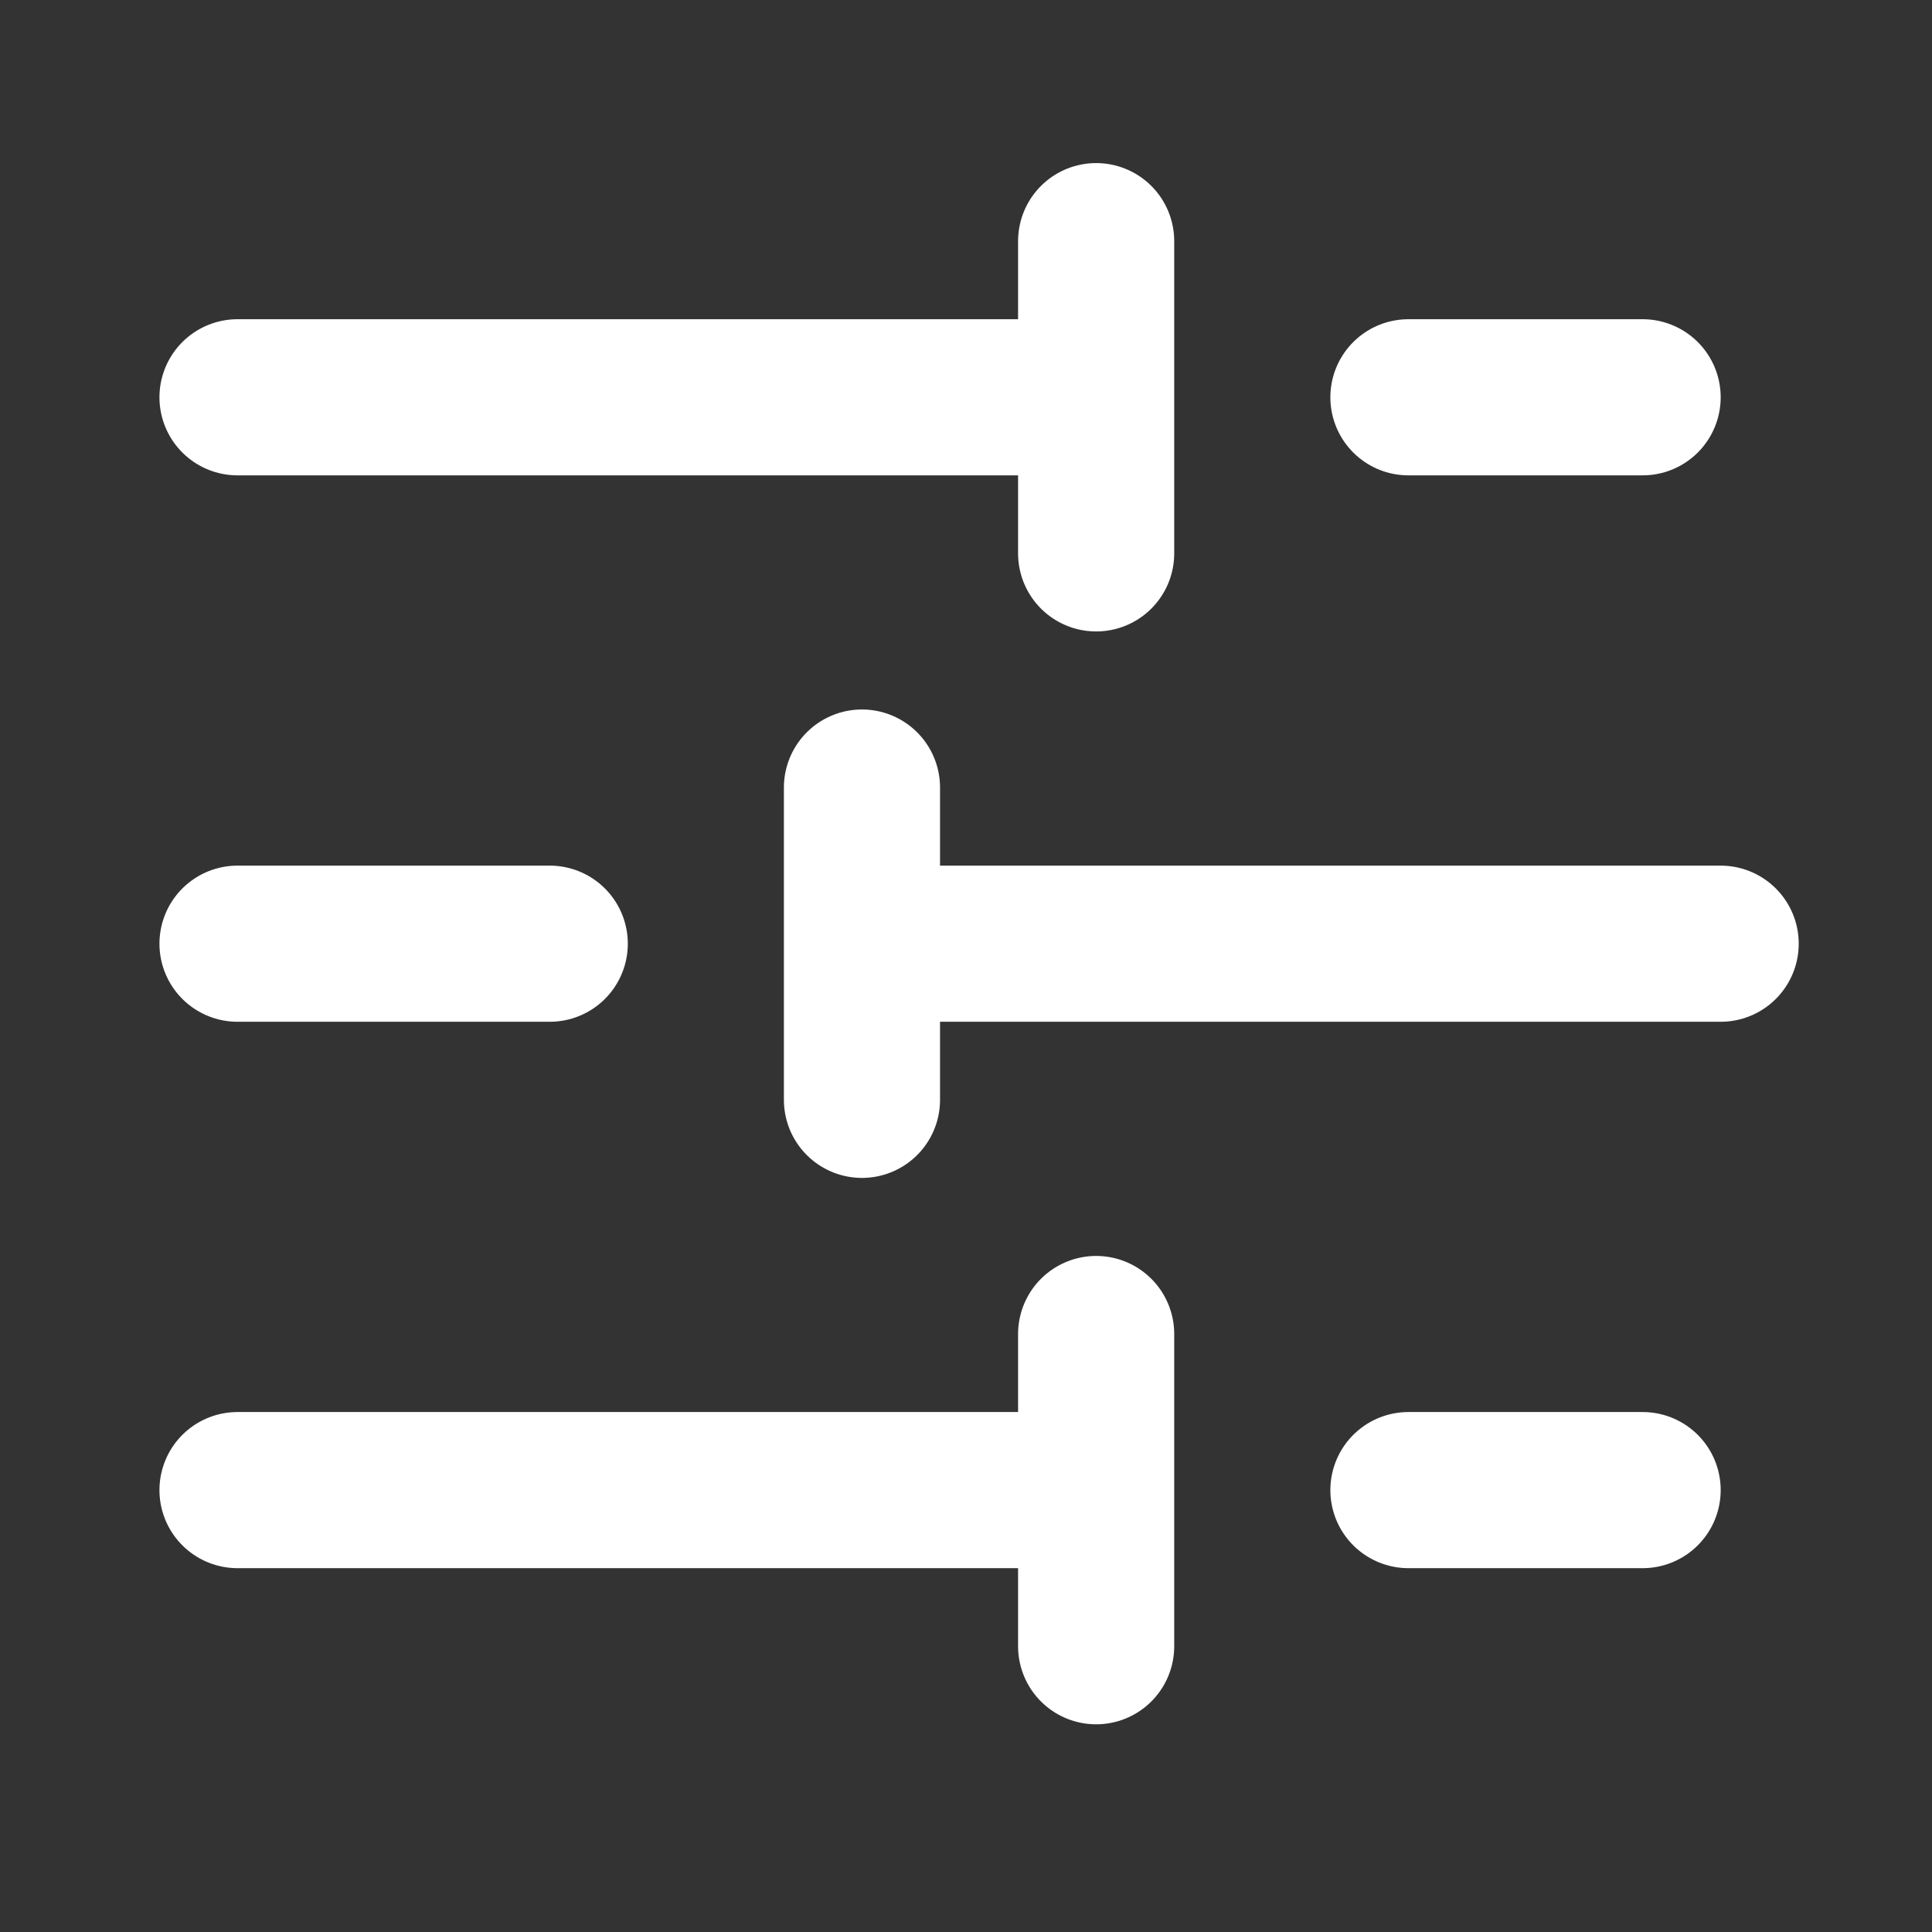 <?xml version="1.0" encoding="UTF-8"?>
<svg xmlns="http://www.w3.org/2000/svg" width="33" height="33" viewBox="0 0 33 33" fill="none">
  <rect x="0" y="0" width="33" height="33" fill="#333333" stroke="none"/>
  <path d="M28.057 6.786H24.057M18.723 4.119V9.452M18.723 6.786H4.057M9.39 16.119H4.057M14.723 13.452V18.786M29.39 16.119H14.723M28.057 25.452H24.057M18.723 22.786V28.119M18.723 25.452H4.057" stroke="white" stroke-width="2.667" stroke-linecap="round" stroke-linejoin="round"></path>
</svg>
